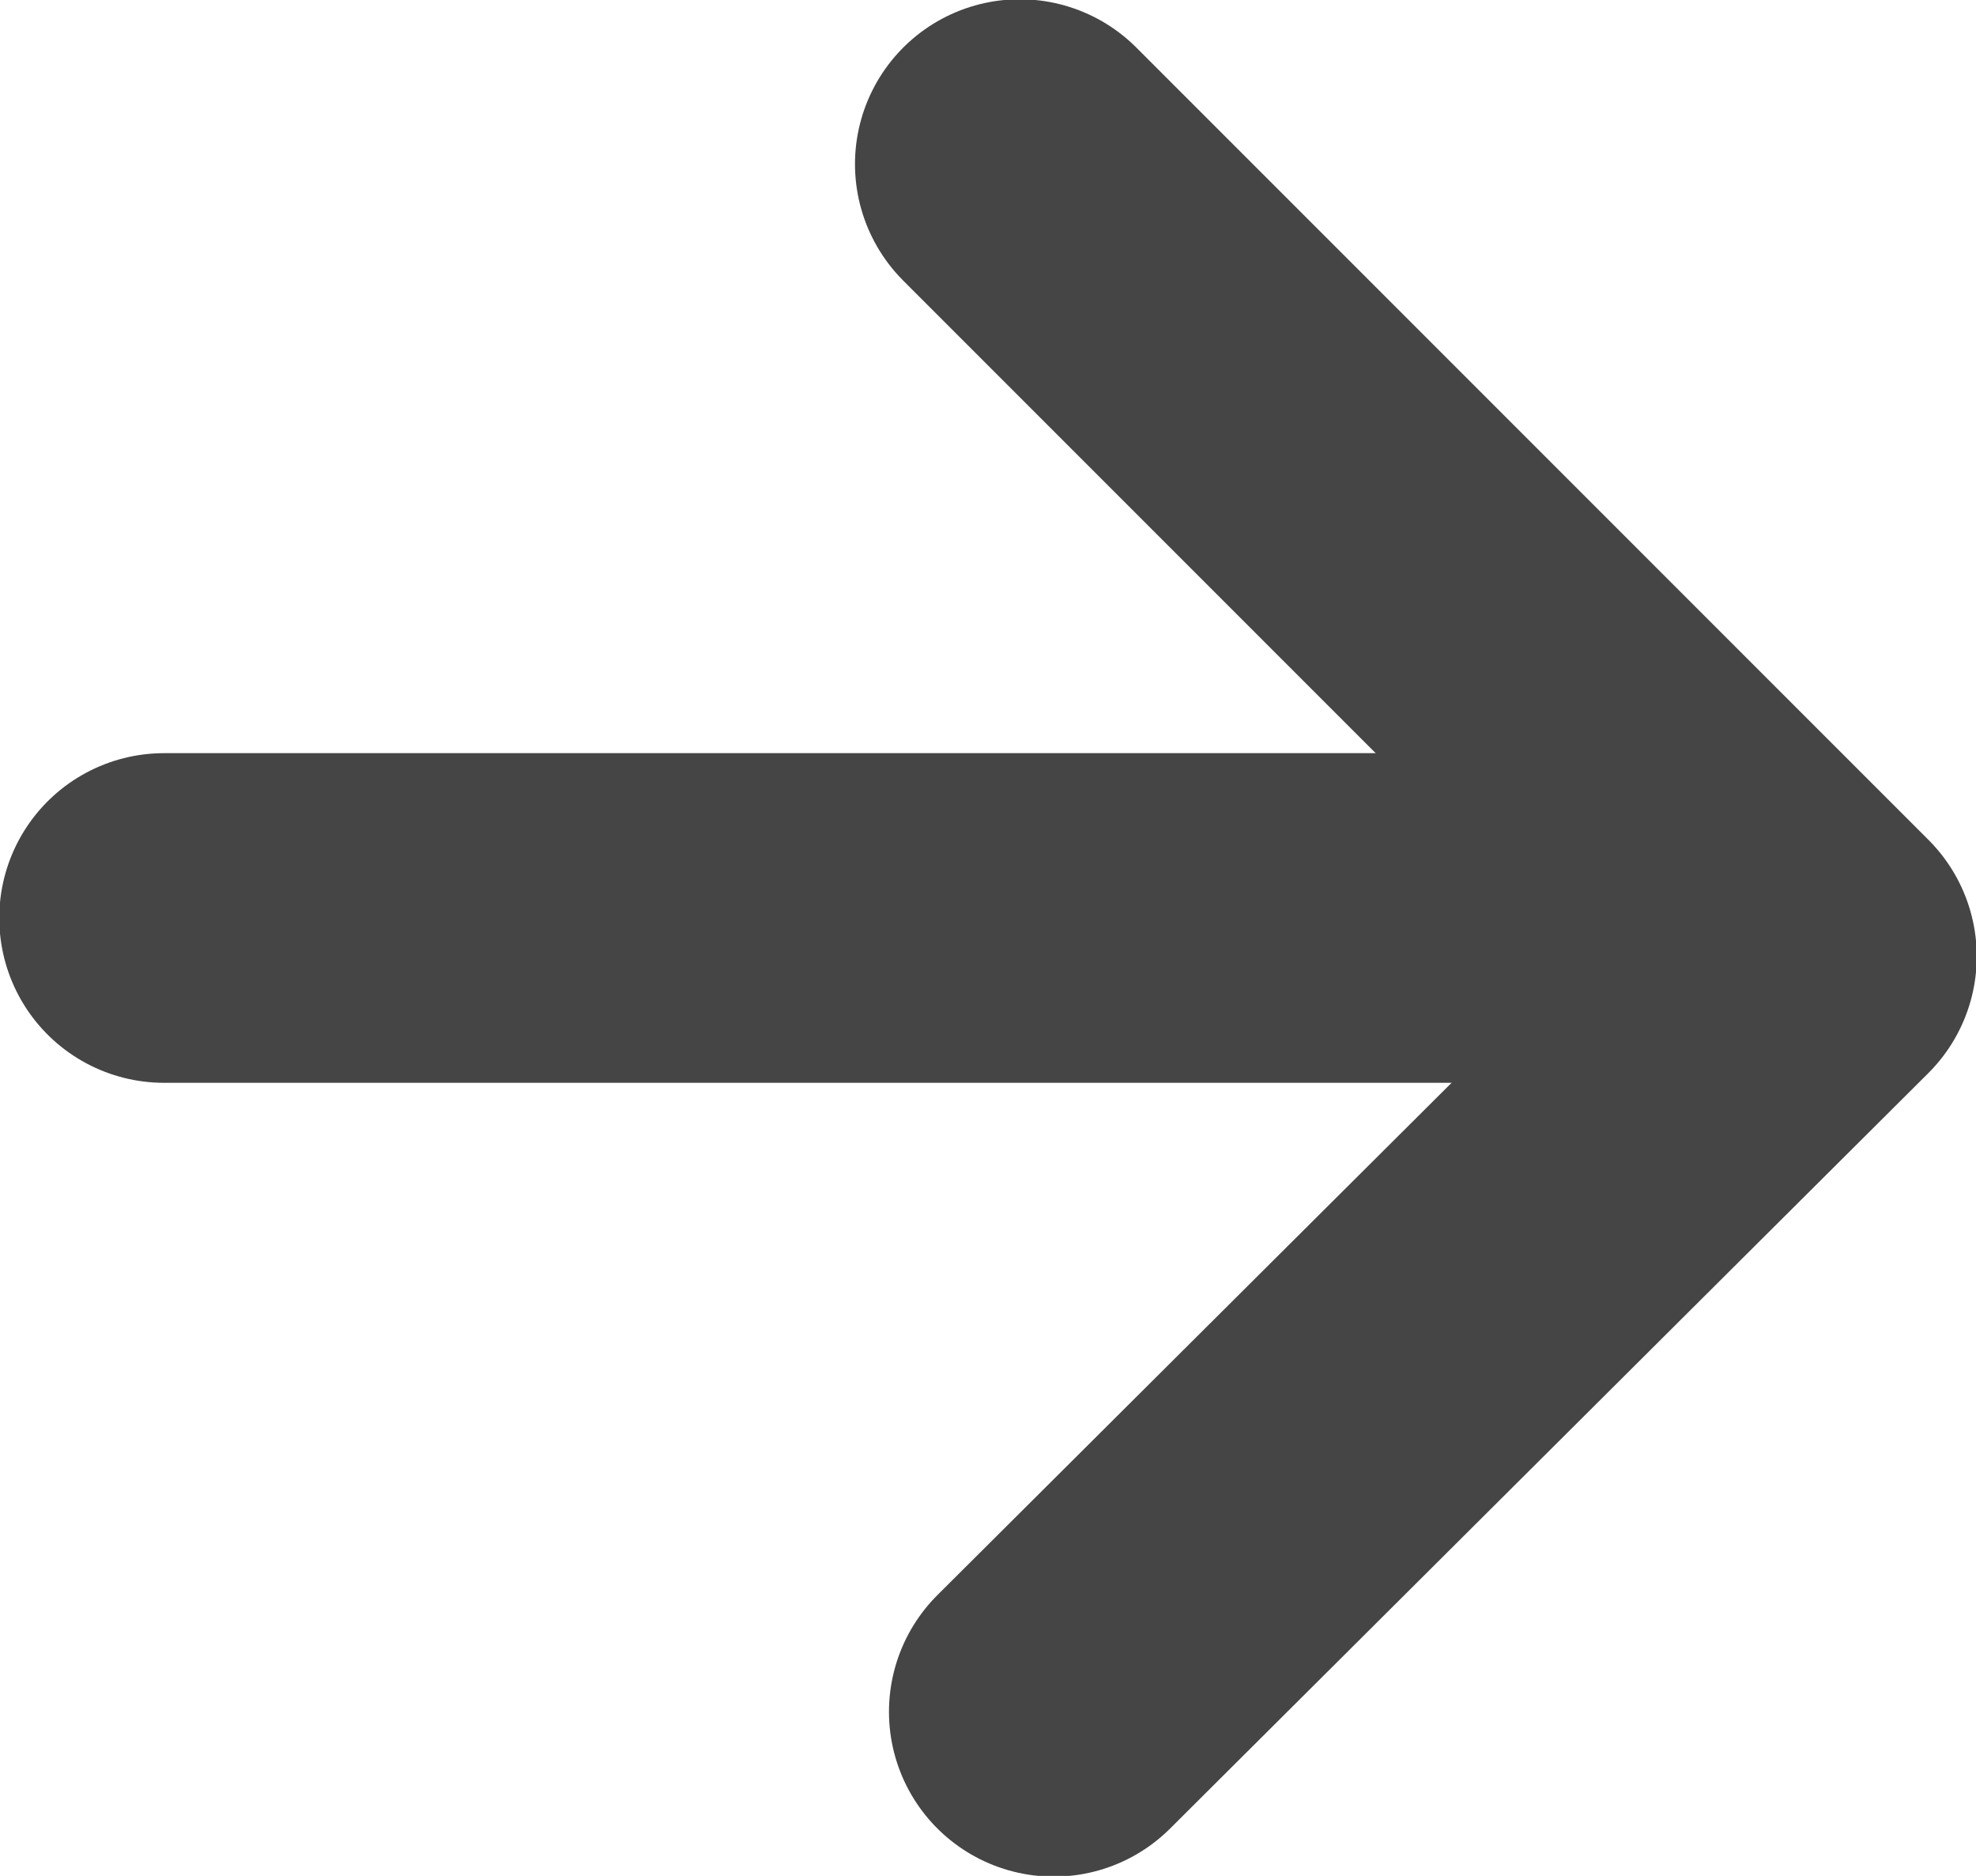 <?xml version="1.0" encoding="UTF-8"?>
<svg xmlns="http://www.w3.org/2000/svg" viewBox="0 0 13.37 12.69">
  <defs>
    <style>.cls-1{fill:none;stroke:#454545;stroke-linecap:round;stroke-linejoin:round;stroke-width:2.23px;}</style>
  </defs>
  <g id="Calque_2" data-name="Calque 2">
    <g id="Calque_1-2" data-name="Calque 1">
      <line class="cls-1" x1="11.49" y1="6.21" x2="1.11" y2="6.21"></line>
      <polyline class="cls-1" points="6.9 1.11 12.26 6.47 7.13 11.58"></polyline>
    </g>
  </g>
</svg>
